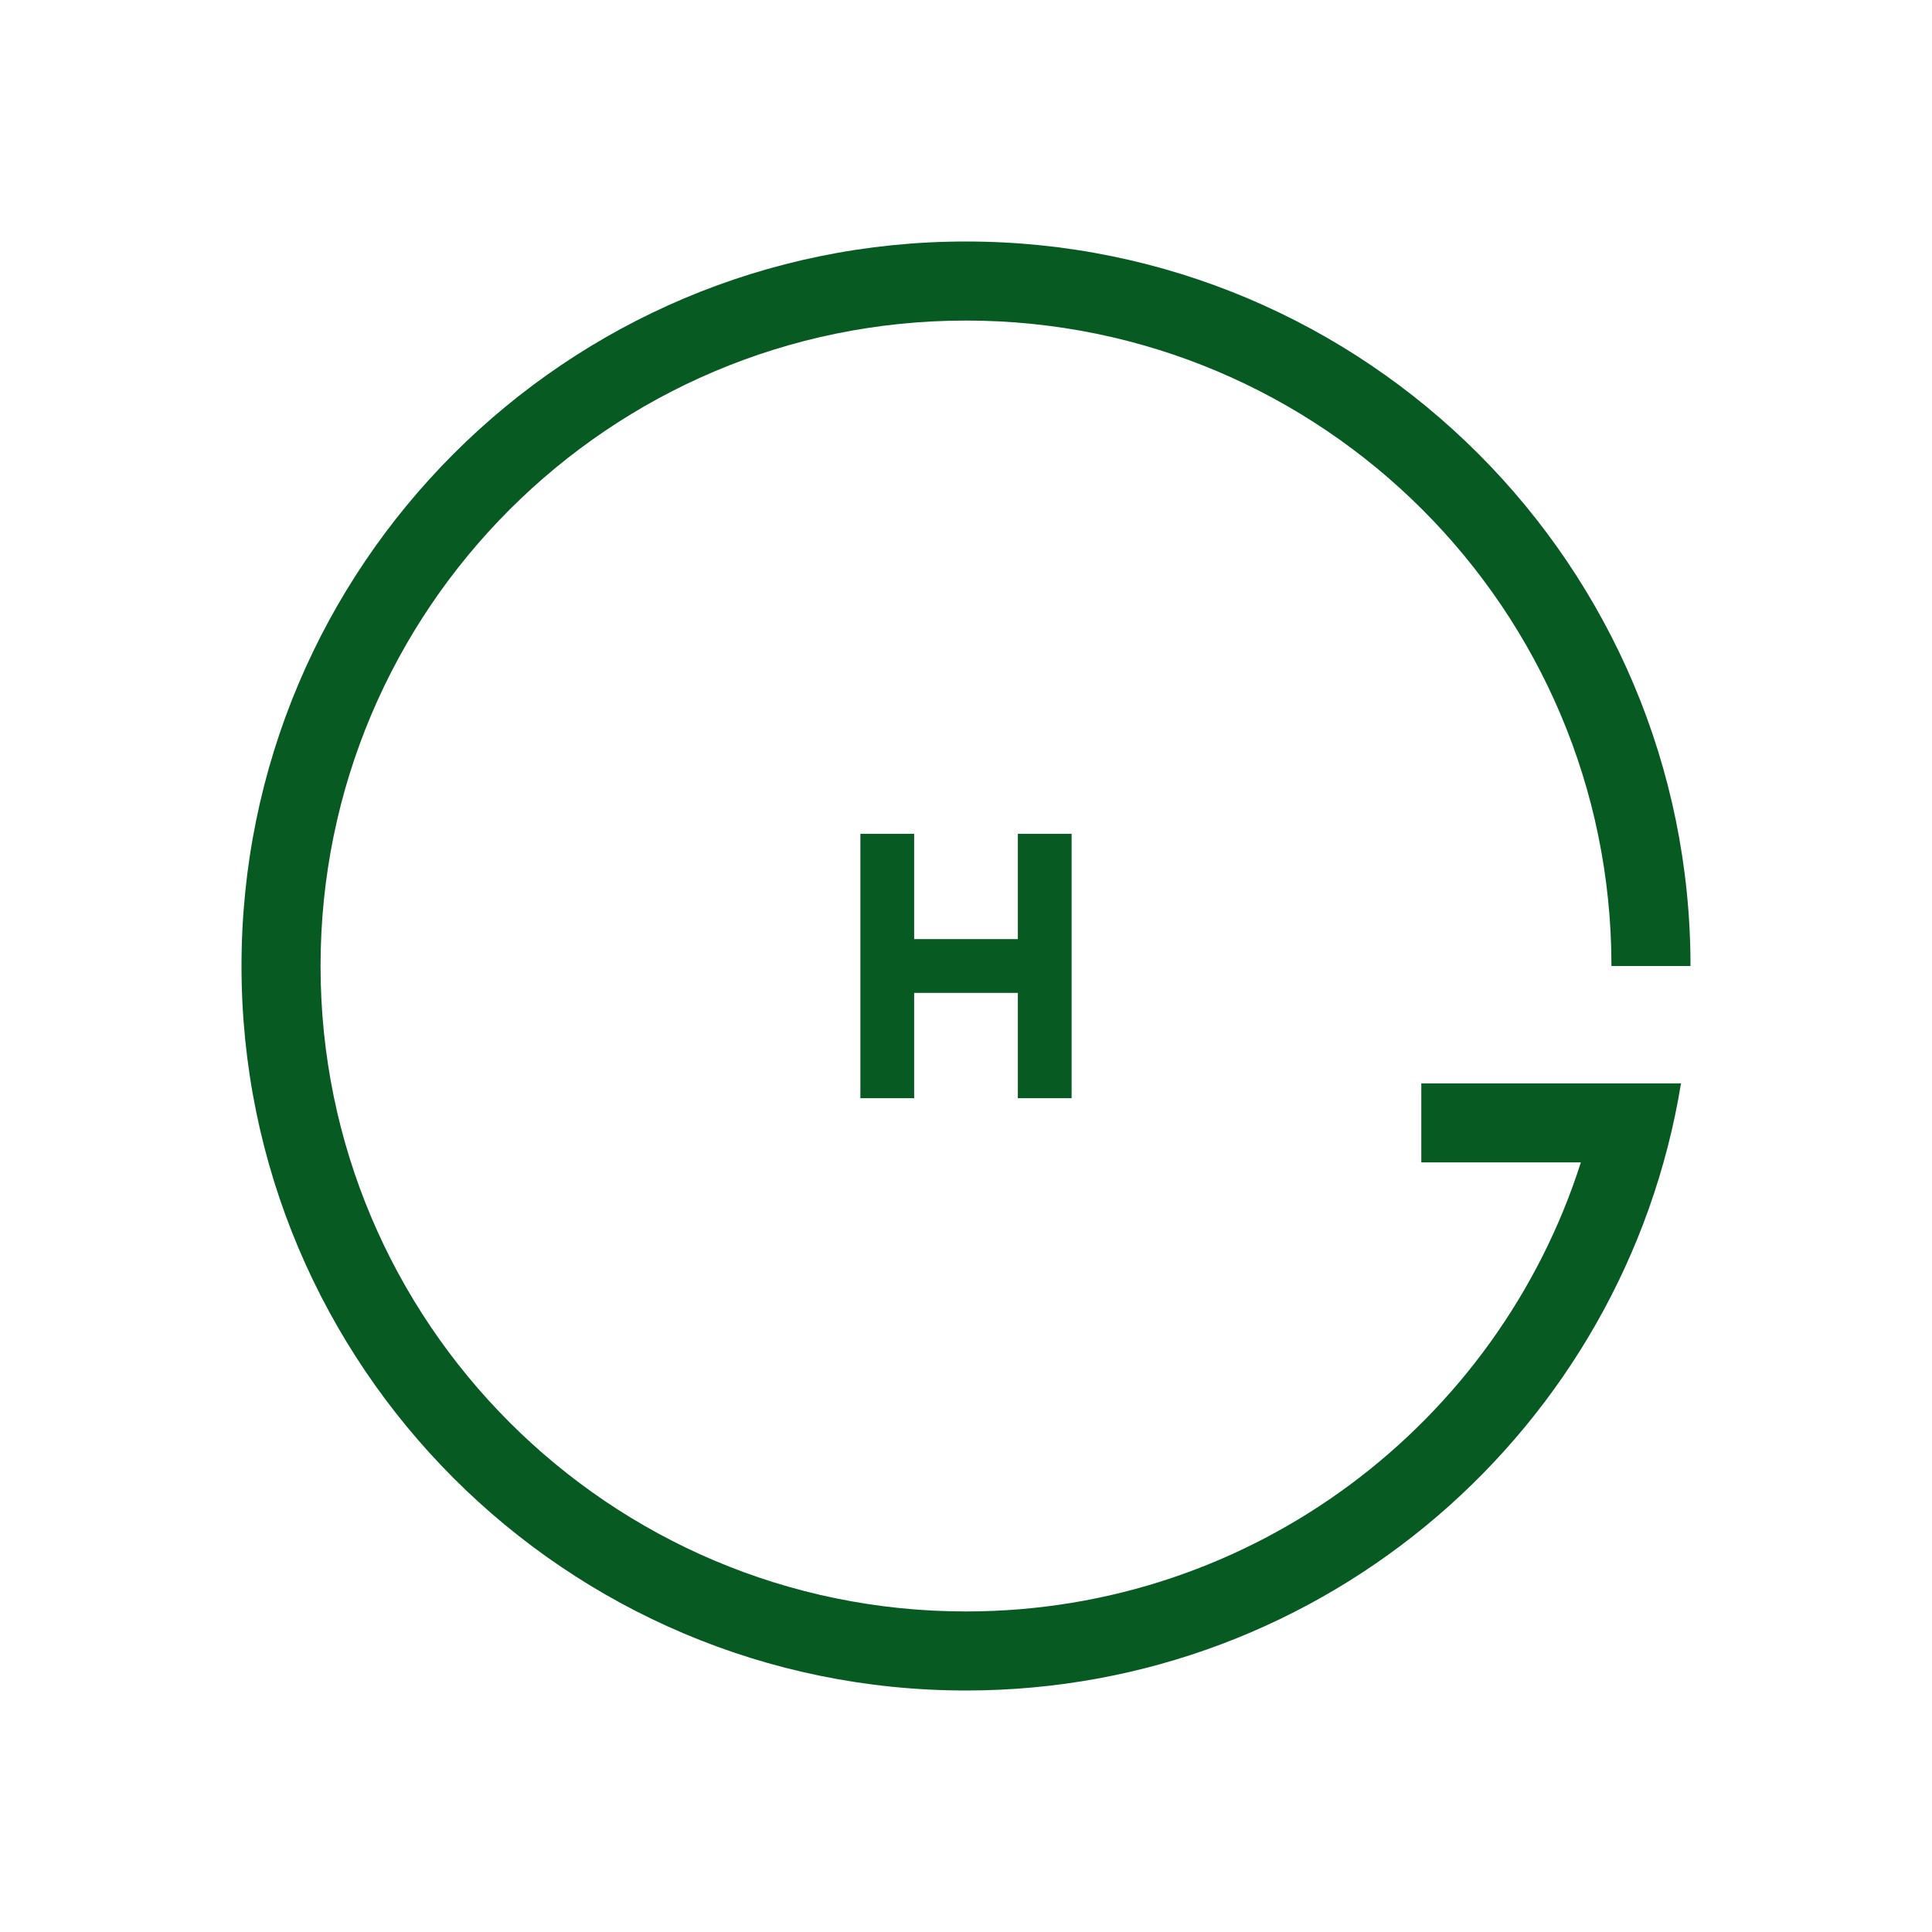 <?xml version="1.0" encoding="UTF-8"?>
<!DOCTYPE svg PUBLIC "-//W3C//DTD SVG 1.1//EN" "http://www.w3.org/Graphics/SVG/1.1/DTD/svg11.dtd">
<!-- Creator: CorelDRAW 2018 (64-Bit Evaluation Version) -->
<svg xmlns="http://www.w3.org/2000/svg" xml:space="preserve" width="120px" height="120px" version="1.1" style="shape-rendering:geometricPrecision; text-rendering:geometricPrecision; image-rendering:optimizeQuality; fill-rule:evenodd; clip-rule:evenodd"
viewBox="0 0 120 120"
 xmlns:xlink="http://www.w3.org/1999/xlink">
 <defs>
  <style type="text/css">
   <![CDATA[
    .fil0 {fill:#075A22}
   ]]>
  </style>
 </defs>
 <g id="Layer_x0020_1">
  <path class="fil0" d="M60 15c24.85,0 45,20.15 45,45l-4.91 0c0,-22.14 -17.95,-40.09 -40.09,-40.09 -22.14,0 -40.09,17.95 -40.09,40.09 0,22.14 17.95,40.09 40.09,40.09 17.88,0 33.03,-11.72 38.19,-27.89l-9.91 0 0 -4.91c5.38,0 10.75,0 16.13,0 -3.48,21.38 -22.04,37.71 -44.41,37.71 -24.85,0 -45,-20.15 -45,-45 0,-24.85 20.15,-45 45,-45zm-6.56 36.79l3.34 0 0 6.54 6.44 0 0 -6.54 3.34 0 0 6.54 0 3.34 0 6.54 -3.34 0 0 -6.54 -6.44 0 0 6.54 -3.34 0 0 -6.54 0 -3.34 0 -6.54z"/>
 </g>
</svg>
